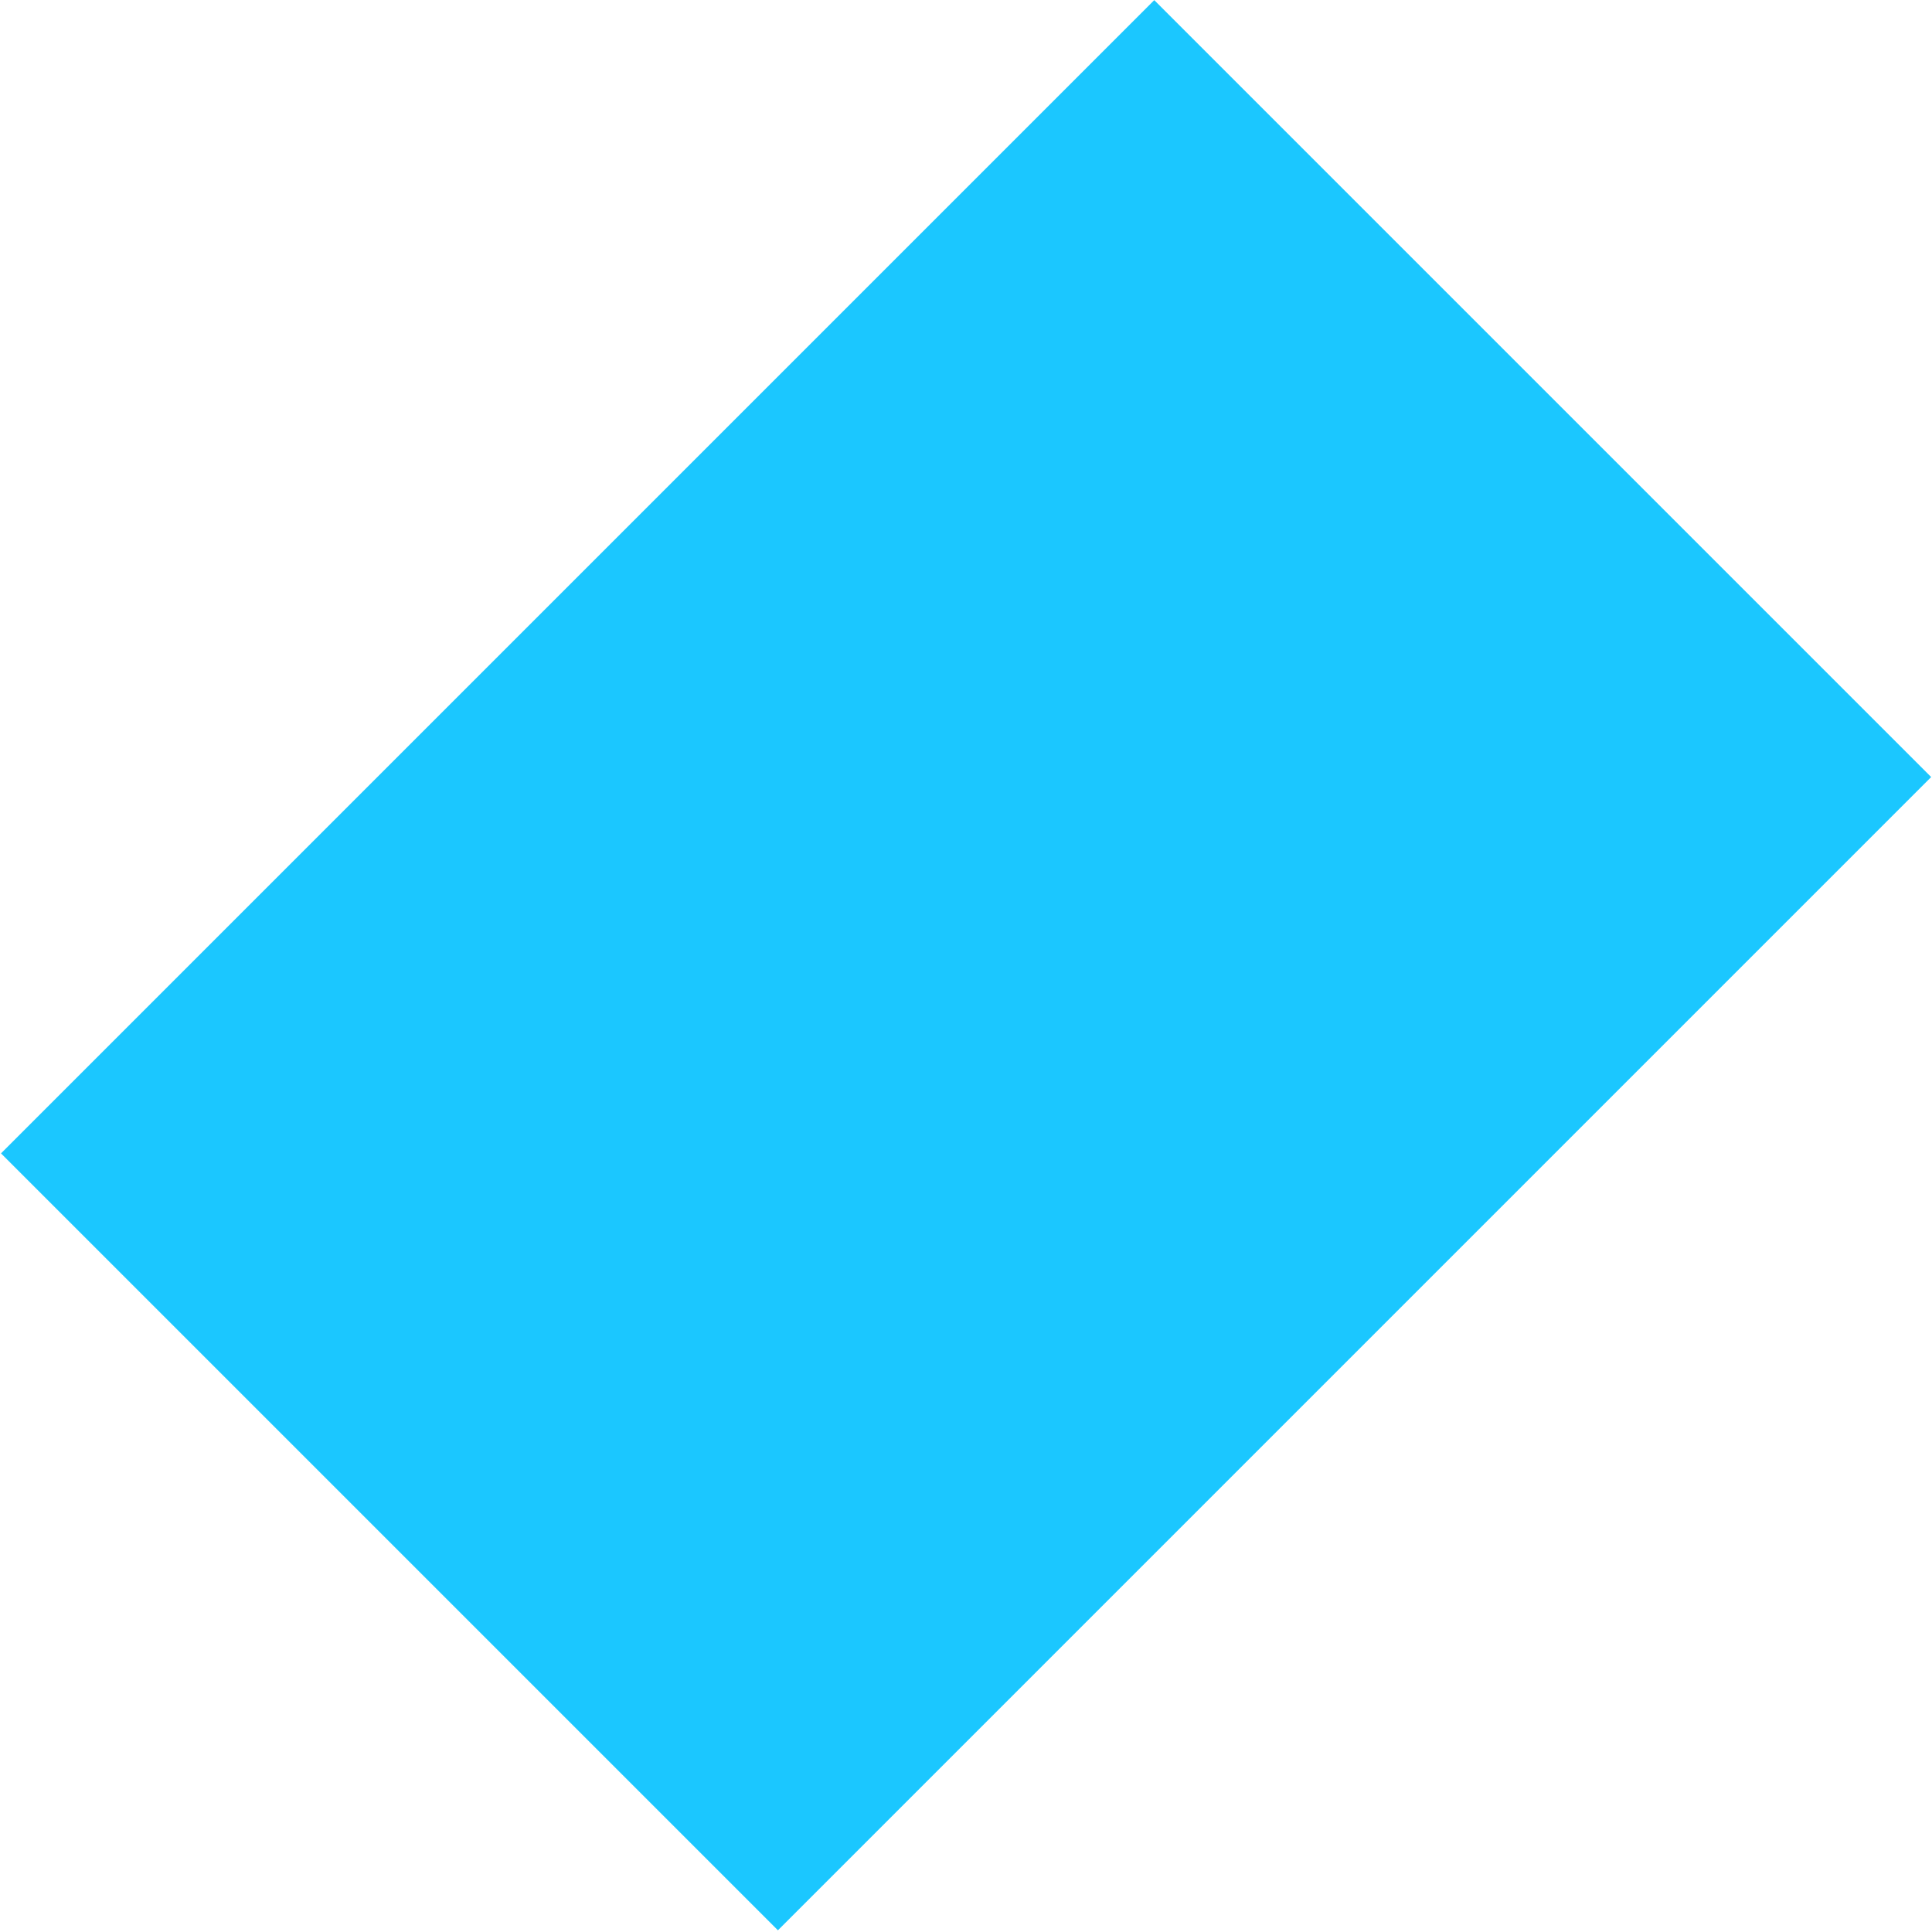 <?xml version="1.0" encoding="UTF-8"?>
<svg width="892px" height="892px" viewBox="0 0 892 892" version="1.1" xmlns="http://www.w3.org/2000/svg" xmlns:xlink="http://www.w3.org/1999/xlink">
    <title>Rectangle</title>
    <g id="Designs" stroke="none" stroke-width="1" fill="none" fill-rule="evenodd">
        <g id="Homepage---p2-1920" transform="translate(-960, -1205)" fill="#1bc7ff">
            <rect id="Rectangle" transform="translate(1406.039, 1650.637) rotate(-315) translate(-1406.039, -1650.637) " x="1152.402" y="1274.137" width="507.274" height="753"></rect>
        </g>
    </g>
</svg>